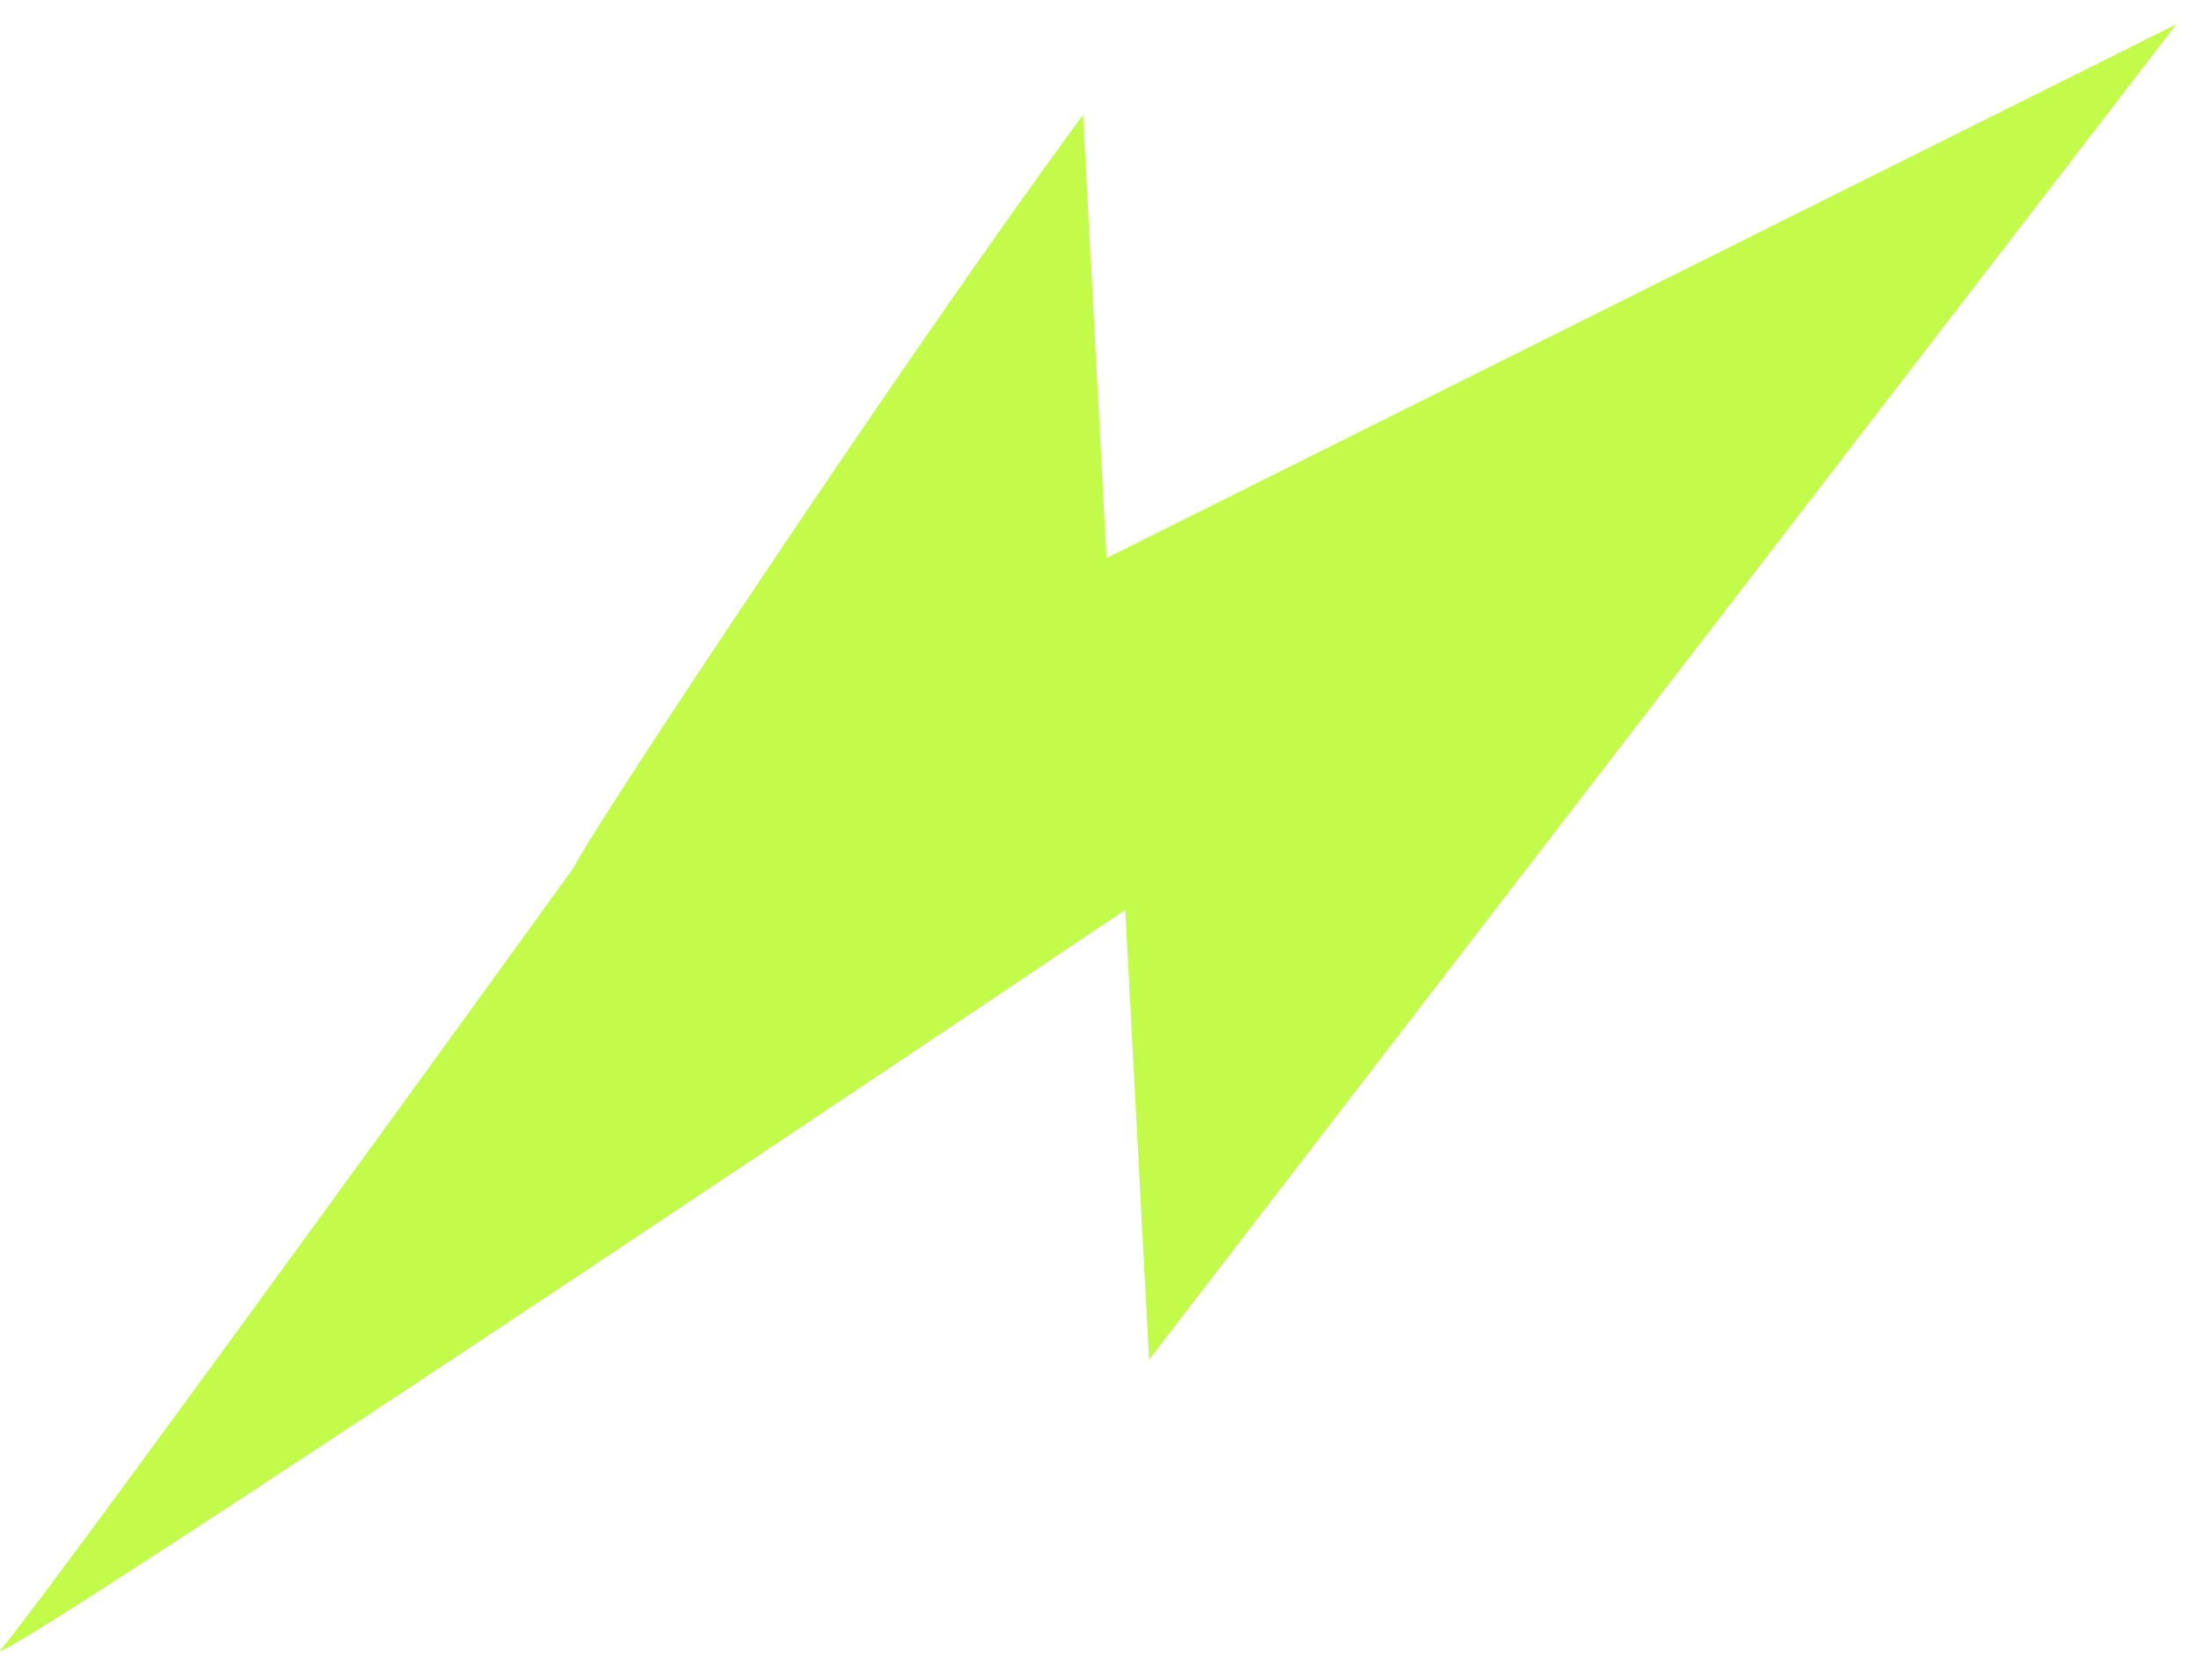<?xml version="1.0" encoding="UTF-8"?> <svg xmlns="http://www.w3.org/2000/svg" width="68" height="52" viewBox="0 0 68 52" fill="none"> <path d="M33.523 3.556C28.237 10.715 18.196 25.855 17.763 26.849C11.229 35.896 0.946 50.037 0.029 51.057C-0.888 52.076 22.846 36.224 34.828 28.17L35.566 42.091L67.364 0.75L34.25 17.275L33.523 3.556Z" fill="#C3FB4B"></path> </svg> 